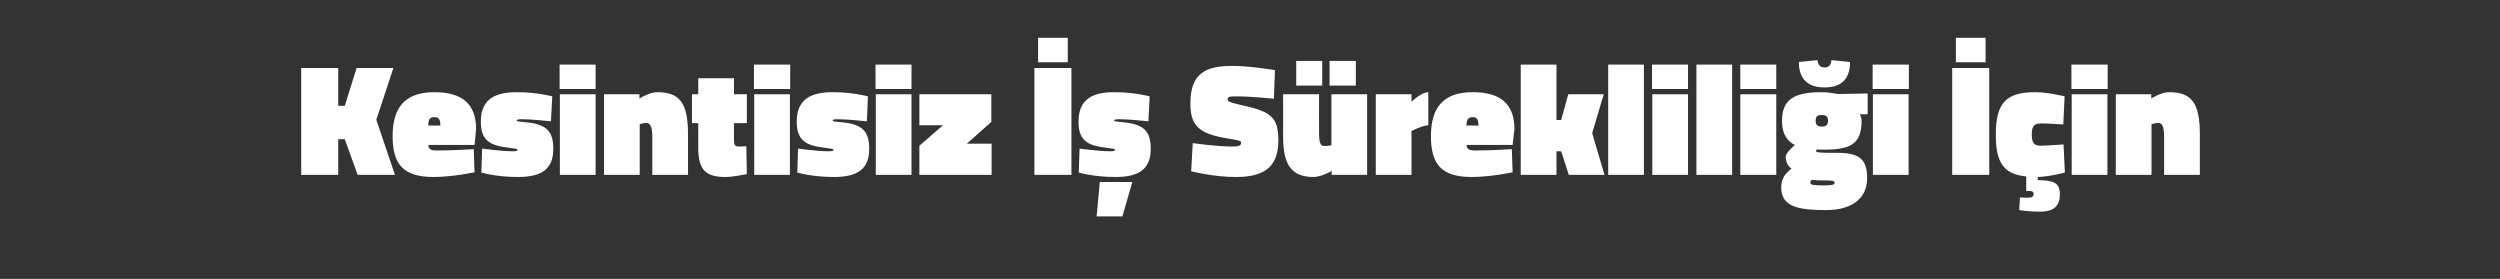 <?xml version="1.0" standalone="no"?><!DOCTYPE svg PUBLIC "-//W3C//DTD SVG 1.1//EN" "http://www.w3.org/Graphics/SVG/1.1/DTD/svg11.dtd"><svg xmlns="http://www.w3.org/2000/svg" version="1.1" width="952px" height="106.2px" viewBox="0 -21 952 106.2" style="top:-21px"><rect x="0" y="-21" width="952" height="106.2" fill="#333333" stroke="none"/>  <desc>Kesintisiz İş Sürekliliği İçin</desc>  <defs/>  <g id="Polygon319543">    <path d="M 131.3 32 L 128.8 32 L 128.8 45.6 L 114.7 45.6 L 114.7 4.9 L 128.8 4.9 L 128.8 19.3 L 131.3 19.3 L 135.8 4.9 L 149.8 4.9 L 143.3 24.6 L 150.4 45.6 L 136.2 45.6 L 131.3 32 Z M 180.4 35.8 L 180.7 44.6 C 180.7 44.6 172.6 46.37 165.1 46.4 C 153.6 46.4 149.5 41.6 149.5 30.8 C 149.5 20.1 154.1 14.1 165.4 14.1 C 175.9 14.1 181.3 18.5 181.3 28.2 C 181.29 28.2 180.7 34.2 180.7 34.2 C 180.7 34.2 163.12 34.22 163.1 34.2 C 163.2 35.7 164 36.3 166.1 36.3 C 171.69 36.35 180.4 35.8 180.4 35.8 Z M 167.7 26.8 C 167.7 24.5 167.1 23.6 165.4 23.6 C 163.6 23.6 163.1 24.6 163.1 26.8 C 163.1 26.8 167.7 26.8 167.7 26.8 Z M 209.8 25.2 C 209.8 25.2 202.23 24.37 198.7 24.4 C 197.3 24.4 196.8 24.5 196.8 24.9 C 196.8 25.2 197.2 25.3 200.7 25.6 C 208.1 26.4 210.7 29 210.7 35.7 C 210.7 43.5 206.1 46.4 197.2 46.4 C 188.62 46.37 183.3 44.7 183.3 44.7 L 183.6 35.6 C 183.6 35.6 191.17 36.59 195 36.6 C 196.5 36.6 197.1 36.5 197.1 36 C 197.1 35.7 196.3 35.6 192.6 35.1 C 185.8 34.2 183.1 31.7 183.1 25.3 C 183.1 16.5 188.9 14.1 196.8 14.1 C 204.54 14.1 210.3 15.7 210.3 15.7 L 209.8 25.2 Z M 213.2 14.9 L 226.8 14.9 L 226.8 45.6 L 213.2 45.6 L 213.2 14.9 Z M 213.1 3.6 L 226.8 3.6 L 226.8 12.9 L 213.1 12.9 L 213.1 3.6 Z M 230 45.6 L 230 14.9 L 243.5 14.9 L 243.5 16.5 C 243.5 16.5 247.34 14.1 250.2 14.1 C 258.9 14.1 262 18.2 262 30.2 C 261.99 30.21 262 45.6 262 45.6 L 248.4 45.6 C 248.4 45.6 248.38 31.12 248.4 31.1 C 248.4 27.4 247.6 25.8 246.2 25.8 C 245.03 25.83 243.6 26.3 243.6 26.3 L 243.6 45.6 L 230 45.6 Z M 279.5 32.2 C 279.5 34.2 279.8 34.8 281.5 34.8 C 282.73 34.77 284.2 34.7 284.2 34.7 L 284.4 45.3 C 284.4 45.3 279.2 46.37 276.4 46.4 C 269.1 46.4 265.9 44.1 265.9 35.4 C 265.89 35.37 265.9 25.9 265.9 25.9 L 263.5 25.9 L 263.5 14.9 L 265.9 14.9 L 265.9 8.8 L 279.5 8.8 L 279.5 14.9 L 284.4 14.9 L 284.4 25.9 L 279.5 25.9 C 279.5 25.9 279.51 32.21 279.5 32.2 Z M 287.2 14.9 L 300.8 14.9 L 300.8 45.6 L 287.2 45.6 L 287.2 14.9 Z M 287.1 3.6 L 300.9 3.6 L 300.9 12.9 L 287.1 12.9 L 287.1 3.6 Z M 330.1 25.2 C 330.1 25.2 322.52 24.37 319 24.4 C 317.6 24.4 317.1 24.5 317.1 24.9 C 317.1 25.2 317.5 25.3 321 25.6 C 328.4 26.4 331 29 331 35.7 C 331 43.5 326.4 46.4 317.5 46.4 C 308.91 46.37 303.6 44.7 303.6 44.7 L 303.9 35.6 C 303.9 35.6 311.46 36.59 315.3 36.6 C 316.7 36.6 317.4 36.5 317.4 36 C 317.4 35.7 316.6 35.6 312.9 35.1 C 306.1 34.2 303.4 31.7 303.4 25.3 C 303.4 16.5 309.2 14.1 317.1 14.1 C 324.83 14.1 330.5 15.7 330.5 15.7 L 330.1 25.2 Z M 333.5 14.9 L 347.1 14.9 L 347.1 45.6 L 333.5 45.6 L 333.5 14.9 Z M 333.4 3.6 L 347.1 3.6 L 347.1 12.9 L 333.4 12.9 L 333.4 3.6 Z M 350.1 14.9 L 377.5 14.9 L 377.5 25.4 L 368.2 33.7 L 377.6 33.7 L 377.6 45.6 L 350.1 45.6 L 350.1 34.5 L 359.1 26.7 L 350.1 26.7 L 350.1 14.9 Z M 393.9 4.9 L 408 4.9 L 408 45.6 L 393.9 45.6 L 393.9 4.9 Z M 395.3 -6.6 L 406.6 -6.6 L 406.6 2.7 L 395.3 2.7 L 395.3 -6.6 Z M 418.8 48.3 L 431.2 48.3 L 427.4 61.4 L 417.6 61.4 L 418.8 48.3 Z M 437.3 25.2 C 437.3 25.2 429.74 24.37 426.2 24.4 C 424.8 24.4 424.3 24.5 424.3 24.9 C 424.3 25.2 424.8 25.3 428.2 25.6 C 435.6 26.4 438.2 29 438.2 35.7 C 438.2 43.5 433.6 46.4 424.7 46.4 C 416.12 46.37 410.8 44.7 410.8 44.7 L 411.1 35.6 C 411.1 35.6 418.67 36.59 422.5 36.6 C 424 36.6 424.6 36.5 424.6 36 C 424.6 35.7 423.8 35.6 420.1 35.1 C 413.3 34.2 410.7 31.7 410.7 25.3 C 410.7 16.5 416.4 14.1 424.3 14.1 C 432.05 14.1 437.8 15.7 437.8 15.7 L 437.3 25.2 Z M 485.1 16.6 C 485.1 16.6 476.54 15.68 470.6 15.7 C 468.1 15.7 467.5 15.9 467.5 16.8 C 467.5 17.6 467.9 17.9 471.8 18.8 C 483.4 21.4 486.8 22.9 486.8 32.5 C 486.8 42.8 481.1 46.4 470.7 46.4 C 462.01 46.43 453.6 44.2 453.6 44.2 L 454.2 33.5 C 454.2 33.5 463.47 34.83 469.4 34.8 C 471.9 34.8 472.6 34.4 472.6 33.4 C 472.6 32.6 472.2 32.5 467.9 31.8 C 456.5 30 453.3 26.9 453.3 18.4 C 453.3 6.7 459.3 4.1 469.4 4.1 C 475.87 4.07 485.5 5.7 485.5 5.7 L 485.1 16.6 Z M 520.6 14.9 L 520.6 45.6 L 507.1 45.6 L 507.1 44.1 C 507.1 44.1 503.23 46.37 500.2 46.4 C 491.4 46.4 488.6 41.3 488.6 30.8 C 488.64 30.75 488.6 14.9 488.6 14.9 L 502.3 14.9 C 502.3 14.9 502.26 29.84 502.3 29.8 C 502.3 33.5 502.9 34.6 504.3 34.6 C 505.66 34.64 507 34.3 507 34.3 L 507 14.9 L 520.6 14.9 Z M 506.3 2.2 L 516.3 2.2 L 516.3 11.6 L 506.3 11.6 L 506.3 2.2 Z M 493.6 2.2 L 503.5 2.2 L 503.5 11.6 L 493.6 11.6 L 493.6 2.2 Z M 537.5 45.6 L 523.9 45.6 L 523.9 14.9 L 537.5 14.9 L 537.5 17.7 C 537.5 17.7 541.29 14.1 543.9 14.1 C 543.9 14.1 543.9 26.7 543.9 26.7 C 541.6 26.74 537.5 28.9 537.5 28.9 L 537.5 45.6 Z M 575.7 35.8 L 576 44.6 C 576 44.6 567.96 46.37 560.5 46.4 C 548.9 46.4 544.9 41.6 544.9 30.8 C 544.9 20.1 549.5 14.1 560.8 14.1 C 571.3 14.1 576.7 18.5 576.7 28.2 C 576.65 28.2 576 34.2 576 34.2 C 576 34.2 558.48 34.22 558.5 34.2 C 558.5 35.7 559.4 36.3 561.5 36.3 C 567.05 36.35 575.7 35.8 575.7 35.8 Z M 563 26.8 C 563 24.5 562.4 23.6 560.8 23.6 C 559 23.6 558.5 24.6 558.4 26.8 C 558.4 26.8 563 26.8 563 26.8 Z M 579.1 45.6 L 579.1 3.6 L 592.7 3.6 L 592.7 24.7 L 594.5 24.7 L 597.2 14.9 L 610.7 14.9 L 606.3 29.7 L 611 45.6 L 597.4 45.6 L 594.5 36.6 L 592.7 36.6 L 592.7 45.6 L 579.1 45.6 Z M 612.4 3.6 L 626 3.6 L 626 45.6 L 612.4 45.6 L 612.4 3.6 Z M 629.2 14.9 L 642.8 14.9 L 642.8 45.6 L 629.2 45.6 L 629.2 14.9 Z M 629.1 3.6 L 642.8 3.6 L 642.8 12.9 L 629.1 12.9 L 629.1 3.6 Z M 646 3.6 L 659.6 3.6 L 659.6 45.6 L 646 45.6 L 646 3.6 Z M 662.7 14.9 L 676.4 14.9 L 676.4 45.6 L 662.7 45.6 L 662.7 14.9 Z M 662.7 3.6 L 676.4 3.6 L 676.4 12.9 L 662.7 12.9 L 662.7 3.6 Z M 678.3 50.5 C 678.3 47.7 679.1 45.6 682.2 43.2 C 680.8 42.3 680 40.5 680 38.7 C 680 37.1 683.5 34.2 683.5 34.2 C 681.2 33.1 678.6 30.8 678.6 25 C 678.6 17 683 14.1 693.7 14.1 C 696.28 14.1 699.9 14.8 699.9 14.8 L 711.2 14.6 L 711.2 22.5 C 711.2 22.5 708.31 22.55 708.3 22.5 C 708.6 23.2 708.9 24.3 708.9 25 C 708.9 34.2 704.3 36 694.2 36 C 693.5 36 692.6 36 691.8 35.9 C 691.8 35.9 691.6 36.2 691.6 36.6 C 691.6 37.1 693.2 37.2 699.6 37.2 C 708.1 37.2 711 39.6 711 46.9 C 711 54.7 705 59 695.4 59 C 685.3 59 678.3 57.9 678.3 50.5 Z M 690 47.5 C 689.4 47.8 689.4 48.1 689.4 48.8 C 689.4 49.4 691.1 49.6 694.2 49.6 C 697.6 49.6 698.6 49.4 698.6 48.6 C 698.6 47.8 697.7 47.7 694.6 47.7 C 692 47.7 690 47.5 690 47.5 Z M 696.1 25 C 696.1 23.3 695.4 22.8 693.7 22.8 C 692.1 22.8 691.4 23.3 691.4 25 C 691.4 26.6 692.1 27.2 693.7 27.2 C 695.4 27.2 696.1 26.6 696.1 25 Z M 704.5 2.6 C 704.5 7.4 702.7 12.3 694.8 12.3 C 686.9 12.3 685 7.4 685 2.6 C 685 2.6 692.1 1.9 692.1 1.9 C 692.3 3.5 692.9 4.7 694.8 4.7 C 696.6 4.7 697.3 3.5 697.4 1.9 C 697.4 1.9 704.5 2.6 704.5 2.6 Z M 713.2 14.9 L 726.8 14.9 L 726.8 45.6 L 713.2 45.6 L 713.2 14.9 Z M 713.1 3.6 L 726.9 3.6 L 726.9 12.9 L 713.1 12.9 L 713.1 3.6 Z M 743.4 4.9 L 757.5 4.9 L 757.5 45.6 L 743.4 45.6 L 743.4 4.9 Z M 744.8 -6.6 L 756.1 -6.6 L 756.1 2.7 L 744.8 2.7 L 744.8 -6.6 Z M 776.7 59.6 C 772.6 59.62 768.9 59 768.9 59 L 769.2 54.2 C 769.2 54.2 771.08 54.28 772.1 54.3 C 773.9 54.3 774.4 53.8 774.4 52.9 C 774.4 51.9 773.9 51.7 772.1 51.7 C 772.11 51.72 771.6 51.7 771.6 51.7 C 771.6 51.7 771.56 46.19 771.6 46.2 C 762.6 45.3 760 40.5 760 30.2 C 760 17.8 764.3 14.1 775.1 14.1 C 779.83 14.1 786.2 15.7 786.2 15.7 L 785.7 26.4 C 785.7 26.4 779.46 25.95 777.2 26 C 774.6 26 773.7 27 773.7 30.2 C 773.7 33.4 774.5 34.5 777.2 34.5 C 779.46 34.46 785.8 34 785.8 34 L 786.3 44.7 C 786.3 44.7 781.04 46.19 776 46.4 C 776 46.4 776 47.6 776 47.6 C 782.1 47.7 784.4 48.5 784.4 53.1 C 784.4 57.7 781.8 59.6 776.7 59.6 Z M 788.9 14.9 L 802.5 14.9 L 802.5 45.6 L 788.9 45.6 L 788.9 14.9 Z M 788.8 3.6 L 802.6 3.6 L 802.6 12.9 L 788.8 12.9 L 788.8 3.6 Z M 805.7 45.6 L 805.7 14.9 L 819.2 14.9 L 819.2 16.5 C 819.2 16.5 823.05 14.1 825.9 14.1 C 834.6 14.1 837.7 18.2 837.7 30.2 C 837.7 30.21 837.7 45.6 837.7 45.6 L 824.1 45.6 C 824.1 45.6 824.08 31.12 824.1 31.1 C 824.1 27.4 823.4 25.8 821.9 25.8 C 820.74 25.83 819.3 26.3 819.3 26.3 L 819.3 45.6 L 805.7 45.6 Z " stroke="none" fill="#fff"/>  </g></svg>